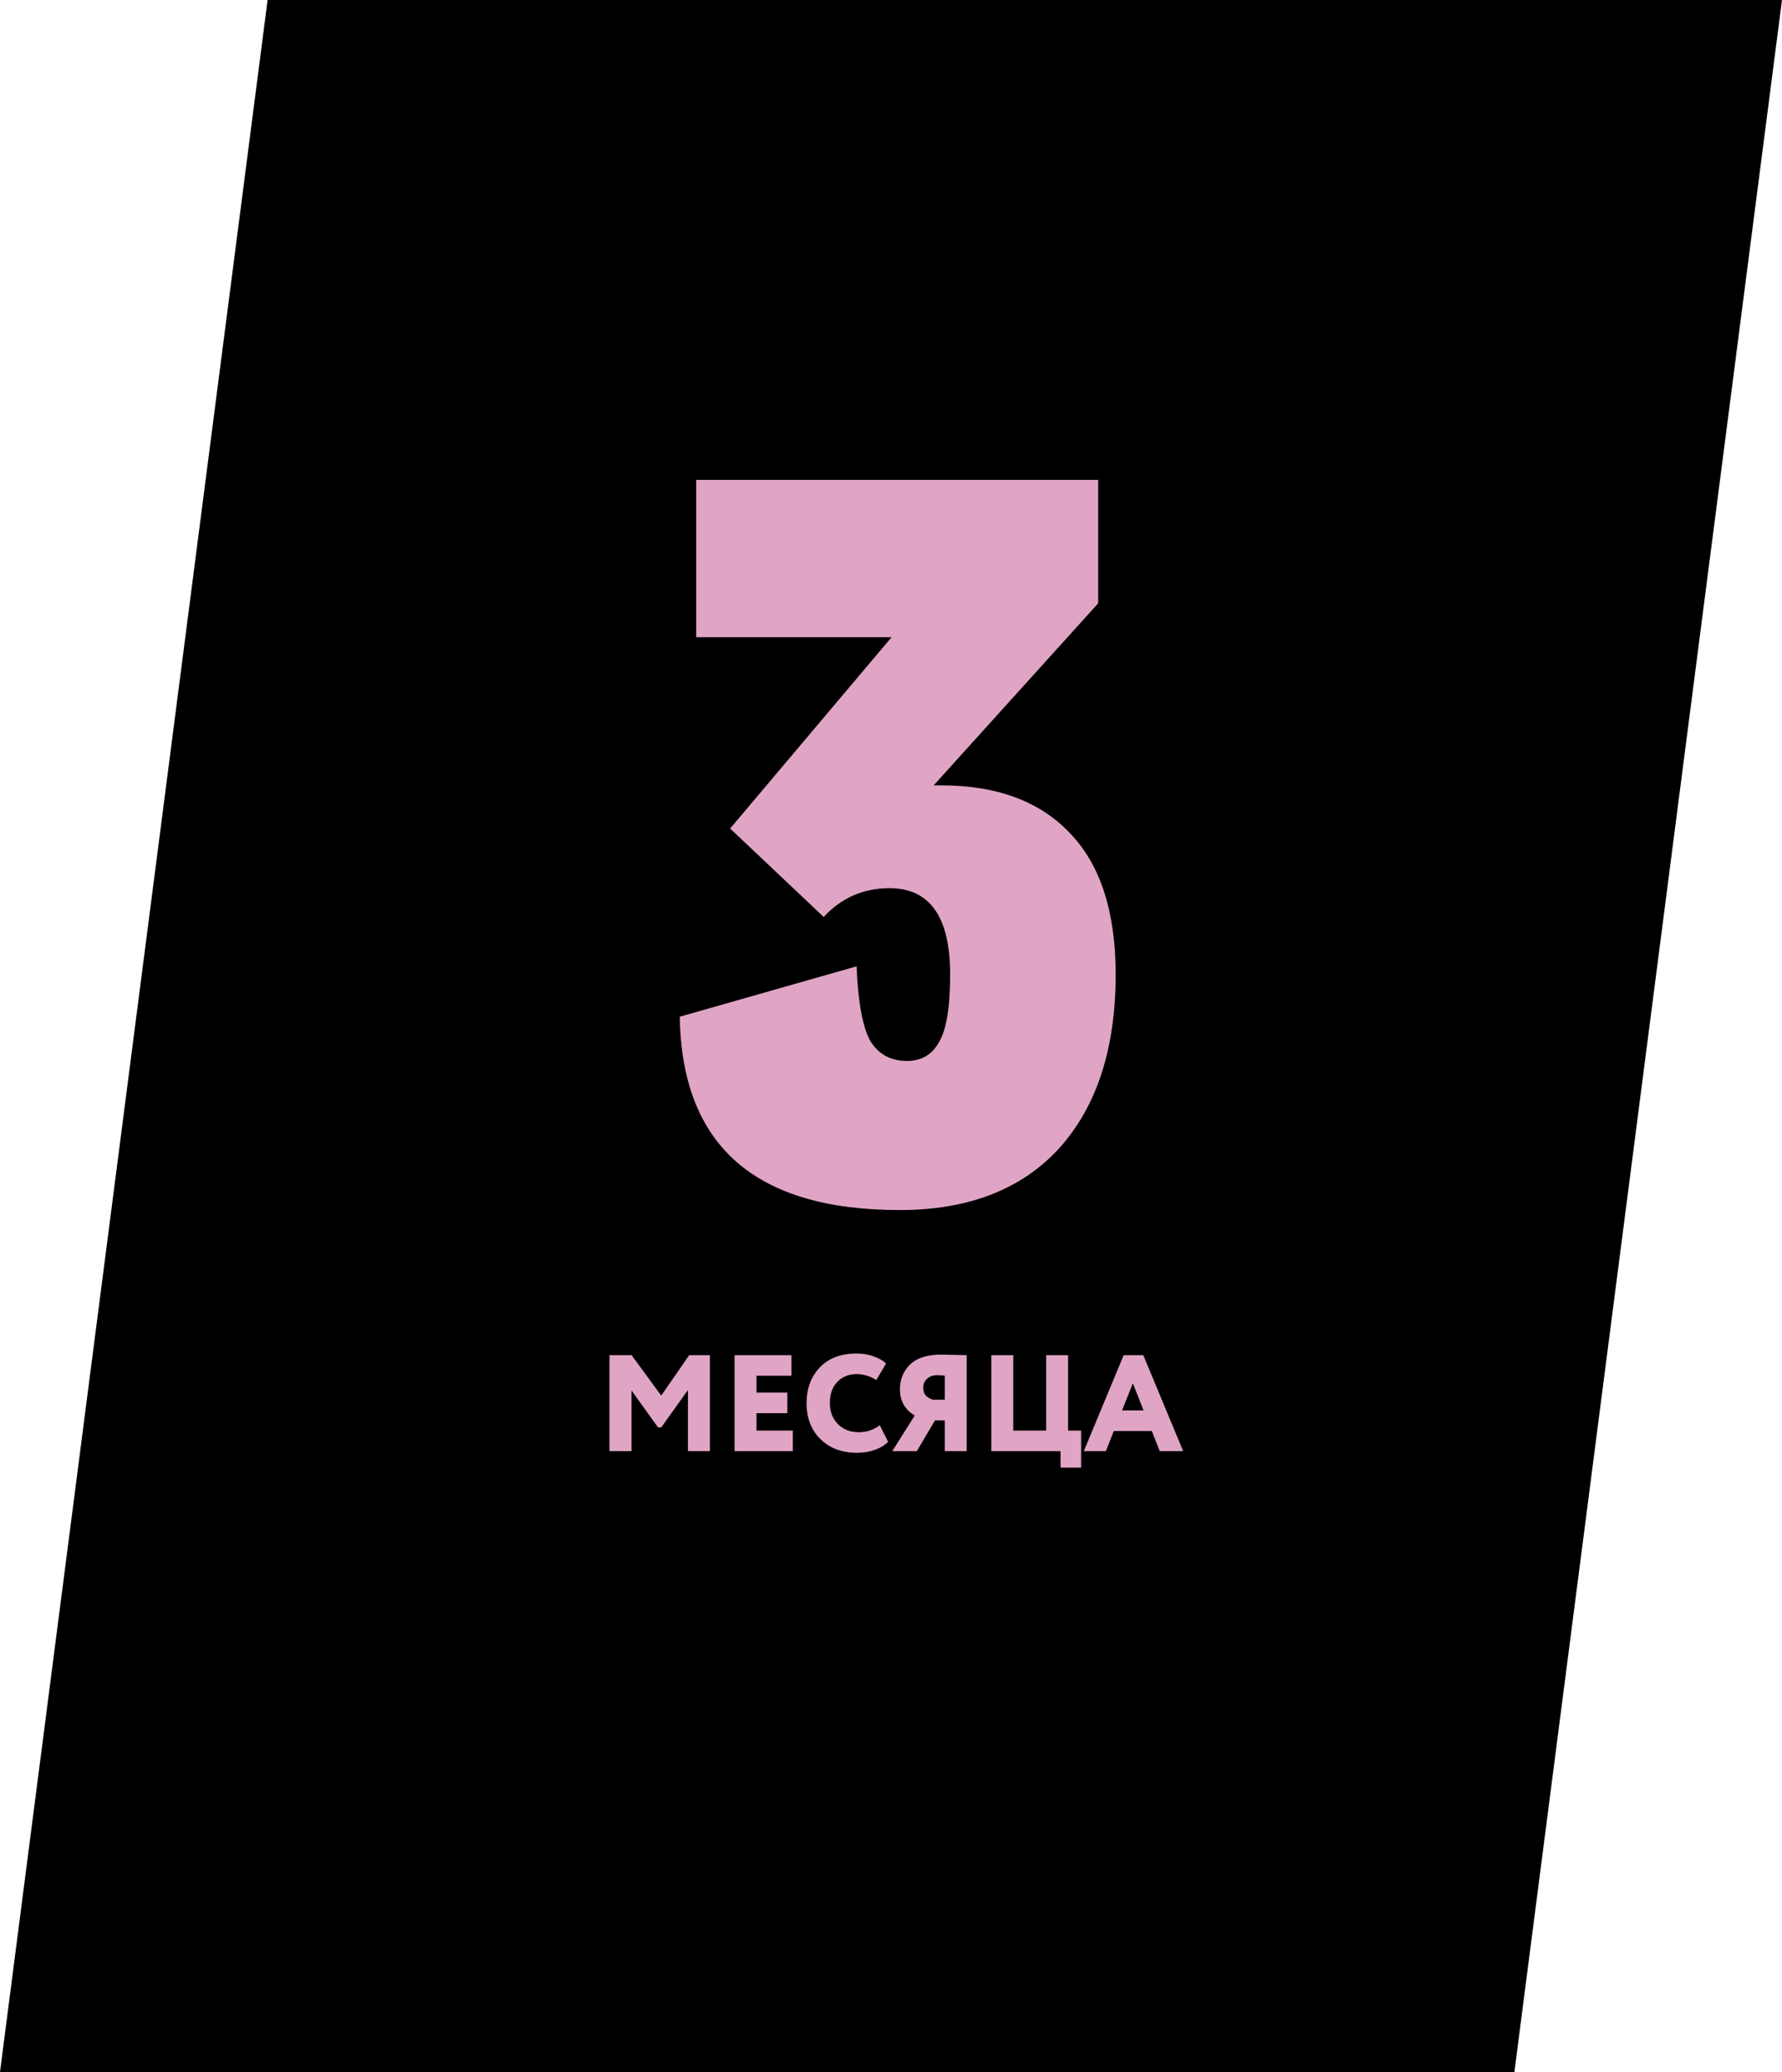 <?xml version="1.0" encoding="UTF-8"?> <svg xmlns="http://www.w3.org/2000/svg" width="468" height="544" viewBox="0 0 468 544" fill="none"><path d="M468 0H70.281L4.07213e-05 544H397.719L468 0Z" fill="black"></path><path d="M247.101 206.19C261.861 206.19 273.201 210.42 281.121 218.88C289.041 227.16 293.001 239.49 293.001 255.87C293.001 275.31 288.051 290.52 278.151 301.5C268.251 312.3 254.301 317.7 236.301 317.7C198.321 317.7 179.061 300.78 178.521 266.94L224.961 253.71C225.321 262.89 226.491 269.37 228.471 273.15C230.631 276.75 233.871 278.55 238.191 278.55C241.971 278.55 244.761 276.93 246.561 273.69C248.541 270.45 249.531 264.51 249.531 255.87C249.531 240.75 244.221 233.19 233.601 233.19C226.761 233.19 221.001 235.71 216.321 240.75L191.751 217.53L234.141 167.31H182.841V126H288.411V158.4L245.211 206.19H247.101Z" fill="#E0A5C4"></path><path d="M160.081 381V355.8H165.877L173.653 366.42L180.997 355.8H186.433V381H180.673V364.944L173.653 374.772H172.825L165.841 365.052V381H160.081ZM192.917 381V355.8H207.857V361.2H198.677V365.628H206.777V371.028H198.677V375.6H208.217V381H192.917ZM231.048 374.196L233.244 378.516C232.476 379.38 231.336 380.088 229.824 380.64C228.312 381.168 226.716 381.432 225.036 381.432C221.124 381.432 217.944 380.244 215.496 377.868C213.048 375.468 211.824 372.312 211.824 368.4C211.824 364.608 212.976 361.488 215.28 359.04C217.584 356.592 220.824 355.368 225 355.368C226.608 355.368 228.096 355.62 229.464 356.124C230.832 356.604 231.912 357.228 232.704 357.996L230.148 362.316C228.444 361.284 226.728 360.768 225 360.768C222.96 360.768 221.268 361.44 219.924 362.784C218.604 364.128 217.944 366 217.944 368.4C217.944 370.632 218.652 372.468 220.068 373.908C221.484 375.324 223.32 376.032 225.576 376.032C227.592 376.032 229.416 375.42 231.048 374.196ZM248.122 381V372.9H245.566L240.778 381H234.334L240.238 371.64C237.646 370.104 236.35 367.812 236.35 364.764C236.35 362.148 237.238 359.976 239.014 358.248C240.79 356.52 243.514 355.656 247.186 355.656C247.714 355.656 248.842 355.68 250.57 355.728C252.298 355.776 253.402 355.8 253.882 355.8V381H248.122ZM245.098 367.5H248.122V361.2C247.642 361.104 246.946 361.056 246.034 361.056C245.05 361.056 244.21 361.356 243.514 361.956C242.818 362.556 242.47 363.36 242.47 364.368C242.47 365.256 242.722 365.964 243.226 366.492C243.73 366.996 244.354 367.332 245.098 367.5ZM260.347 381V355.8H266.107V375.6H274.747V355.8H280.507V375.6H283.927V385.32H278.527V381H260.347ZM284.634 381L295.11 355.8H300.258L310.734 381H304.578L302.49 375.708H292.518L290.43 381H284.634ZM297.522 363.18L294.678 370.308H300.33L297.522 363.18Z" fill="#E0A5C4"></path></svg> 